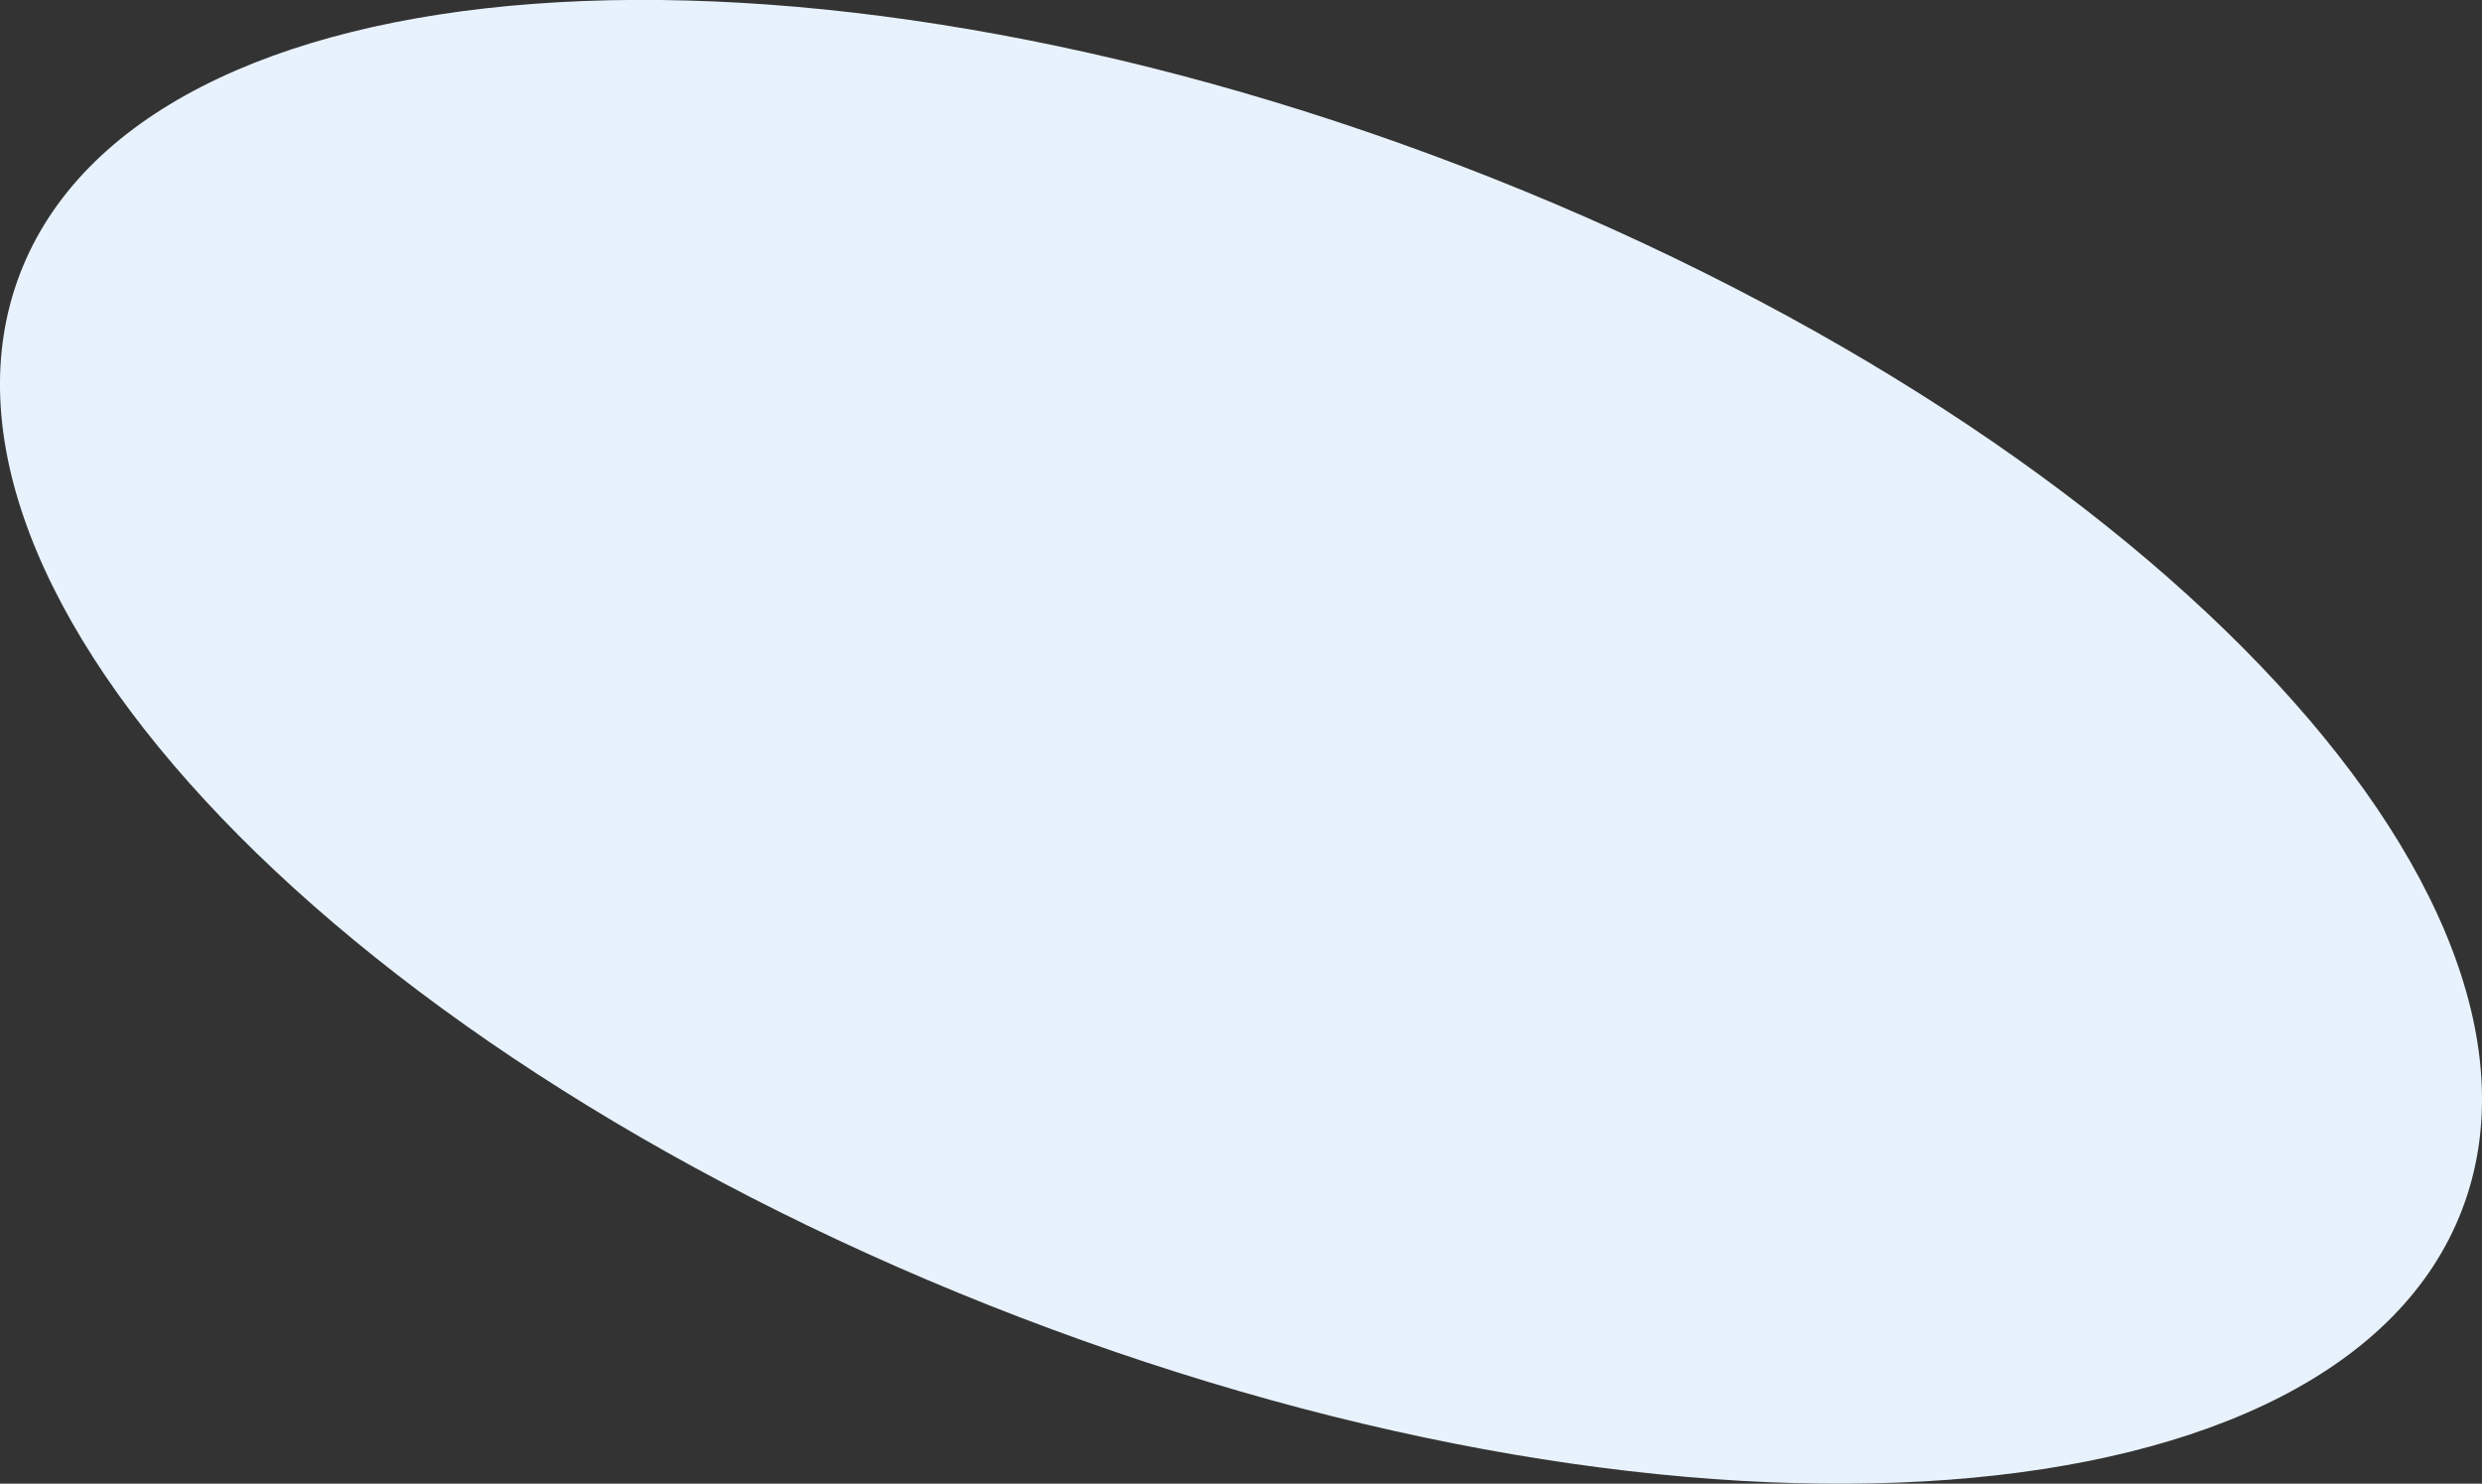 <?xml version="1.0" encoding="UTF-8"?> <svg xmlns="http://www.w3.org/2000/svg" width="668.531" height="399.688" viewBox="0 0 668.531 399.688"><rect x="0" y="0" width="668.531" height="399.688" fill="#333333" stroke="none"/> <defs> <style> .cls-1 { fill: #e8f2fc; fill-rule: evenodd; } </style> </defs> <path id="Эллипс_1" data-name="Эллипс 1" class="cls-1" d="M663.559,251.772C845.2,321.407,965.825,447.286,932.991,532.926s-206.7,98.621-388.334,28.987S242.391,366.4,275.225,280.757,481.922,182.137,663.559,251.772Z" transform="translate(-269.844 -207)"></path> </svg> 